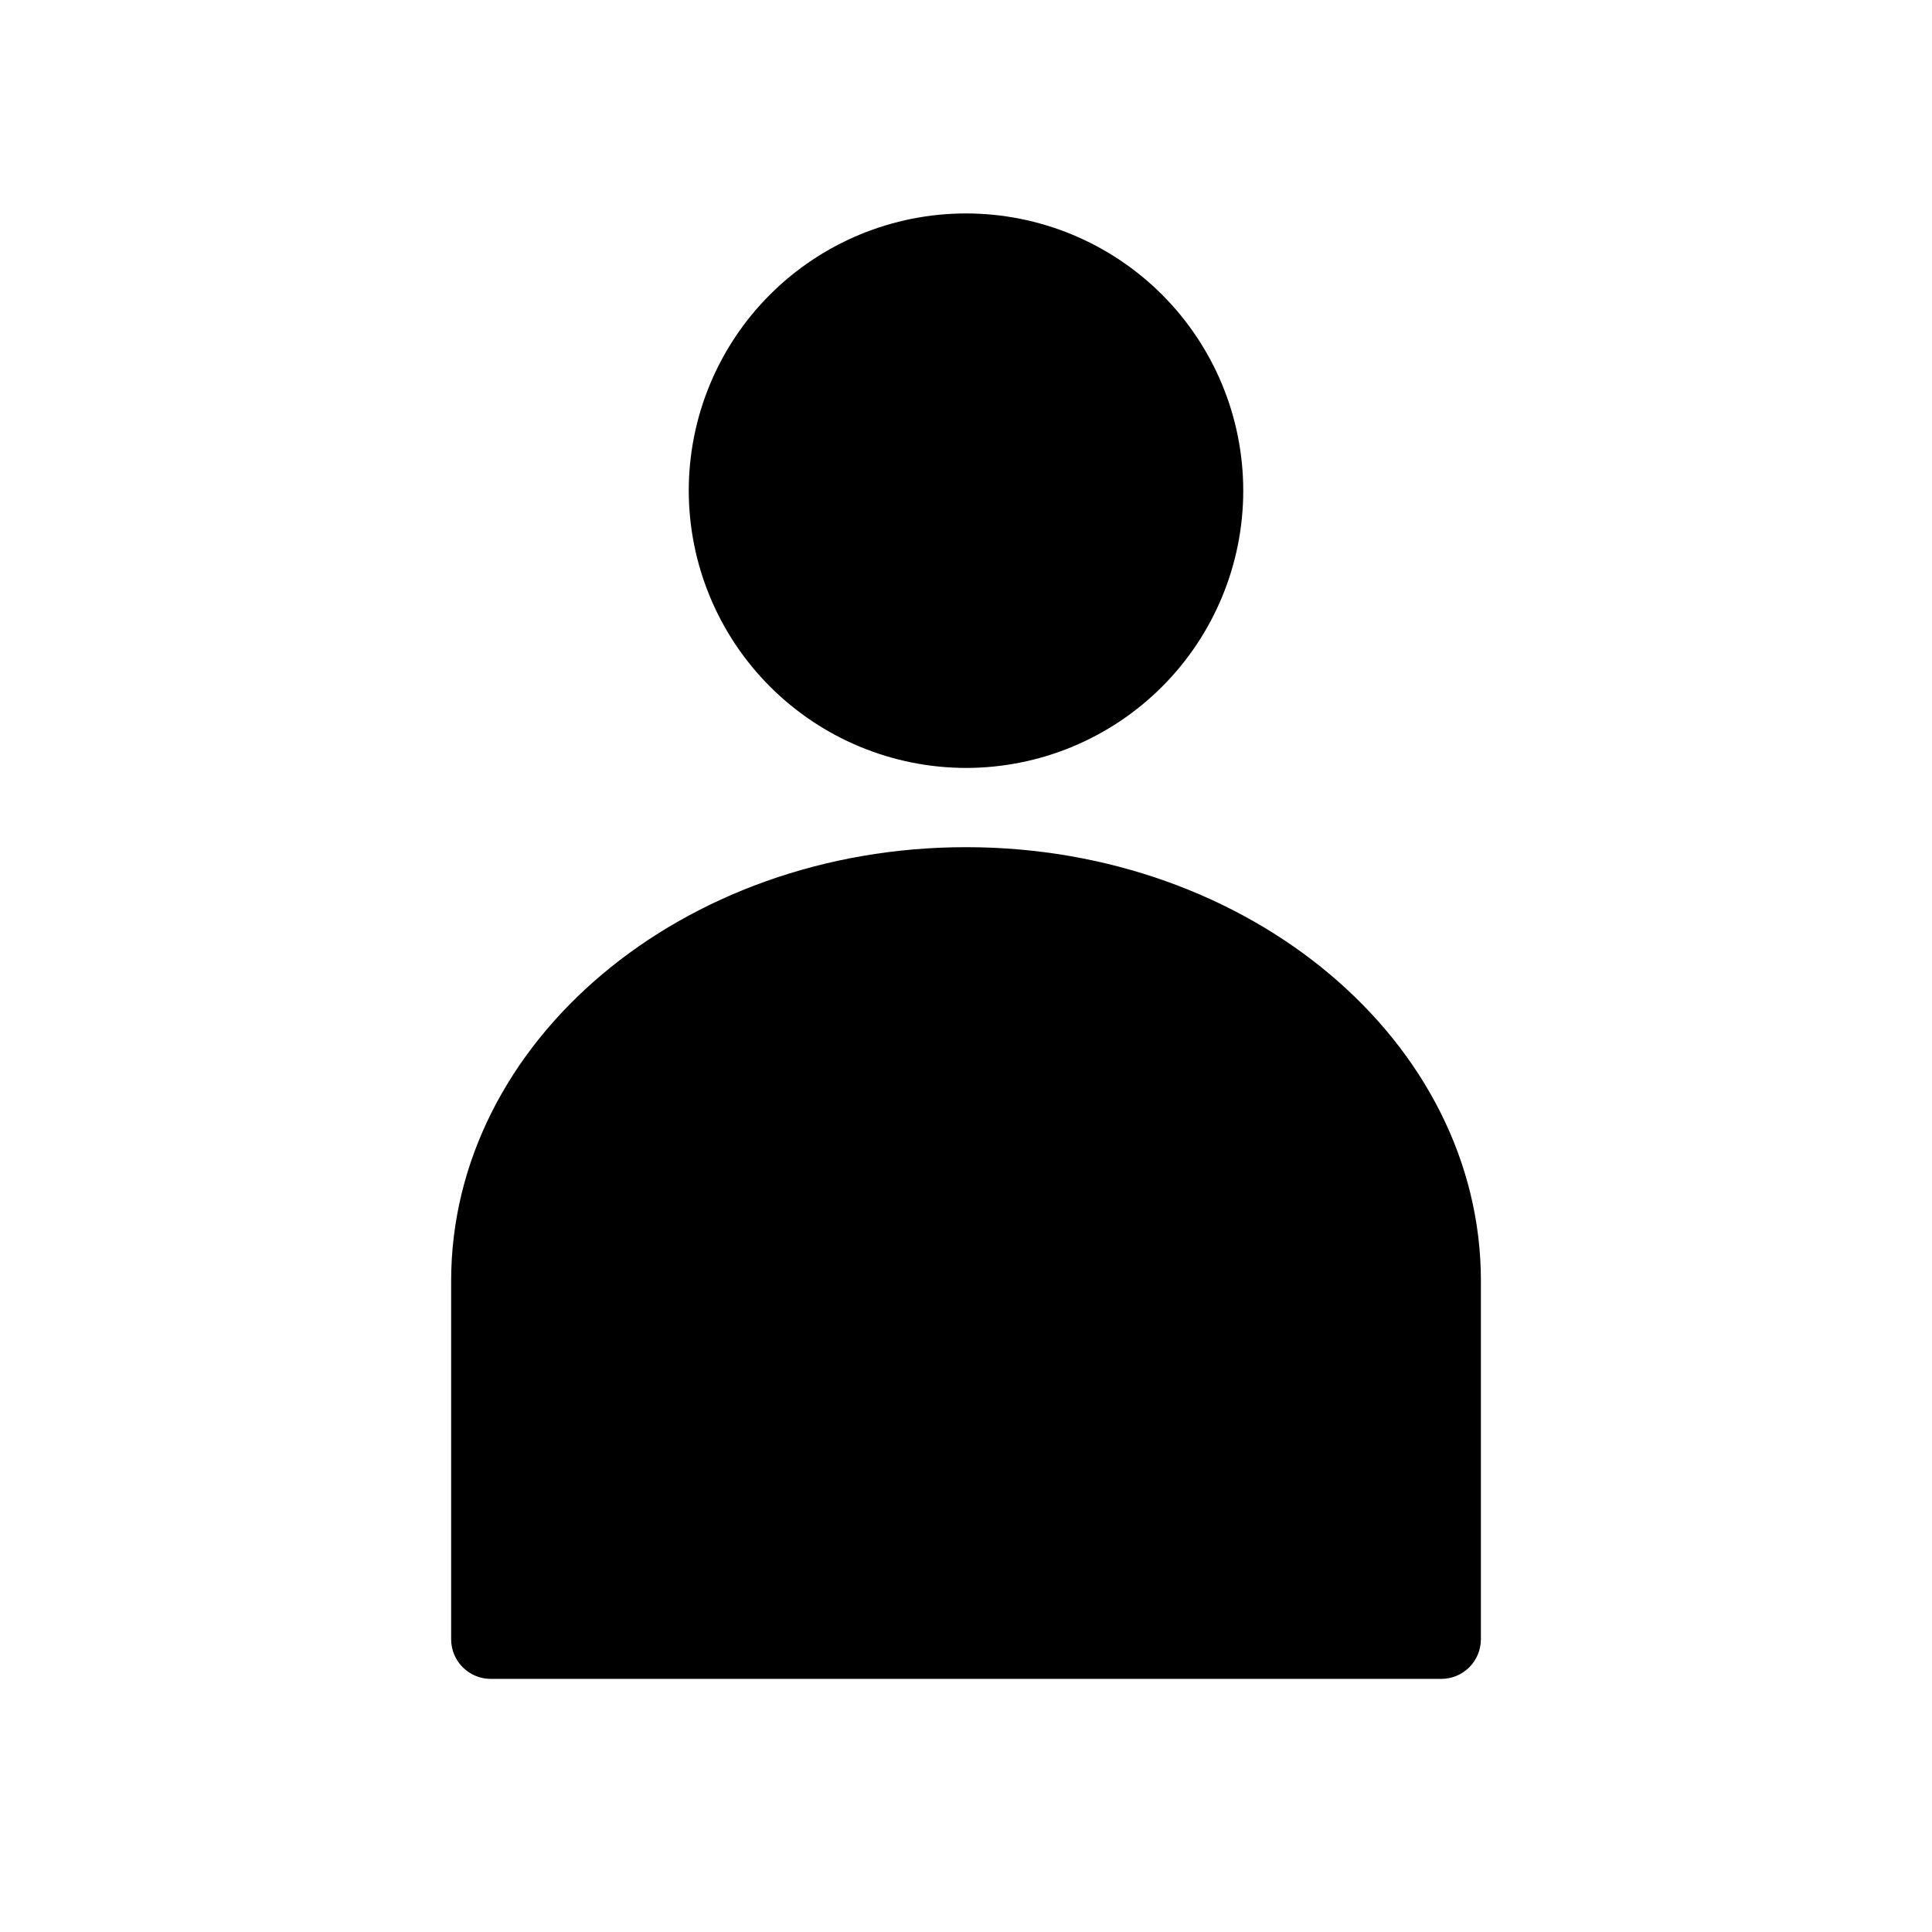<?xml version="1.0" encoding="UTF-8"?>
<!-- The Best Svg Icon site in the world: iconSvg.co, Visit us! https://iconsvg.co -->
<svg fill="#000000" width="800px" height="800px" version="1.1" viewBox="144 144 512 512" xmlns="http://www.w3.org/2000/svg">
 <path d="m536.45 483.46v94.965c0 2.785-1.105 5.453-3.074 7.422-1.965 1.969-4.637 3.074-7.422 3.074h-251.9c-5.797 0-10.496-4.699-10.496-10.496v-94.965c0-63.387 61.211-114.95 136.45-114.95 75.234 0 136.45 51.566 136.45 114.95zm-136.45-135.95c19.484 0 38.172-7.742 51.953-21.52 13.777-13.781 21.52-32.469 21.52-51.953 0-19.488-7.742-38.176-21.52-51.953-13.781-13.777-32.469-21.52-51.953-21.52-19.488 0-38.176 7.742-51.953 21.52-13.781 13.777-21.52 32.465-21.52 51.953 0.023 19.477 7.769 38.152 21.543 51.926 13.773 13.773 32.449 21.523 51.93 21.547z"/>
</svg>